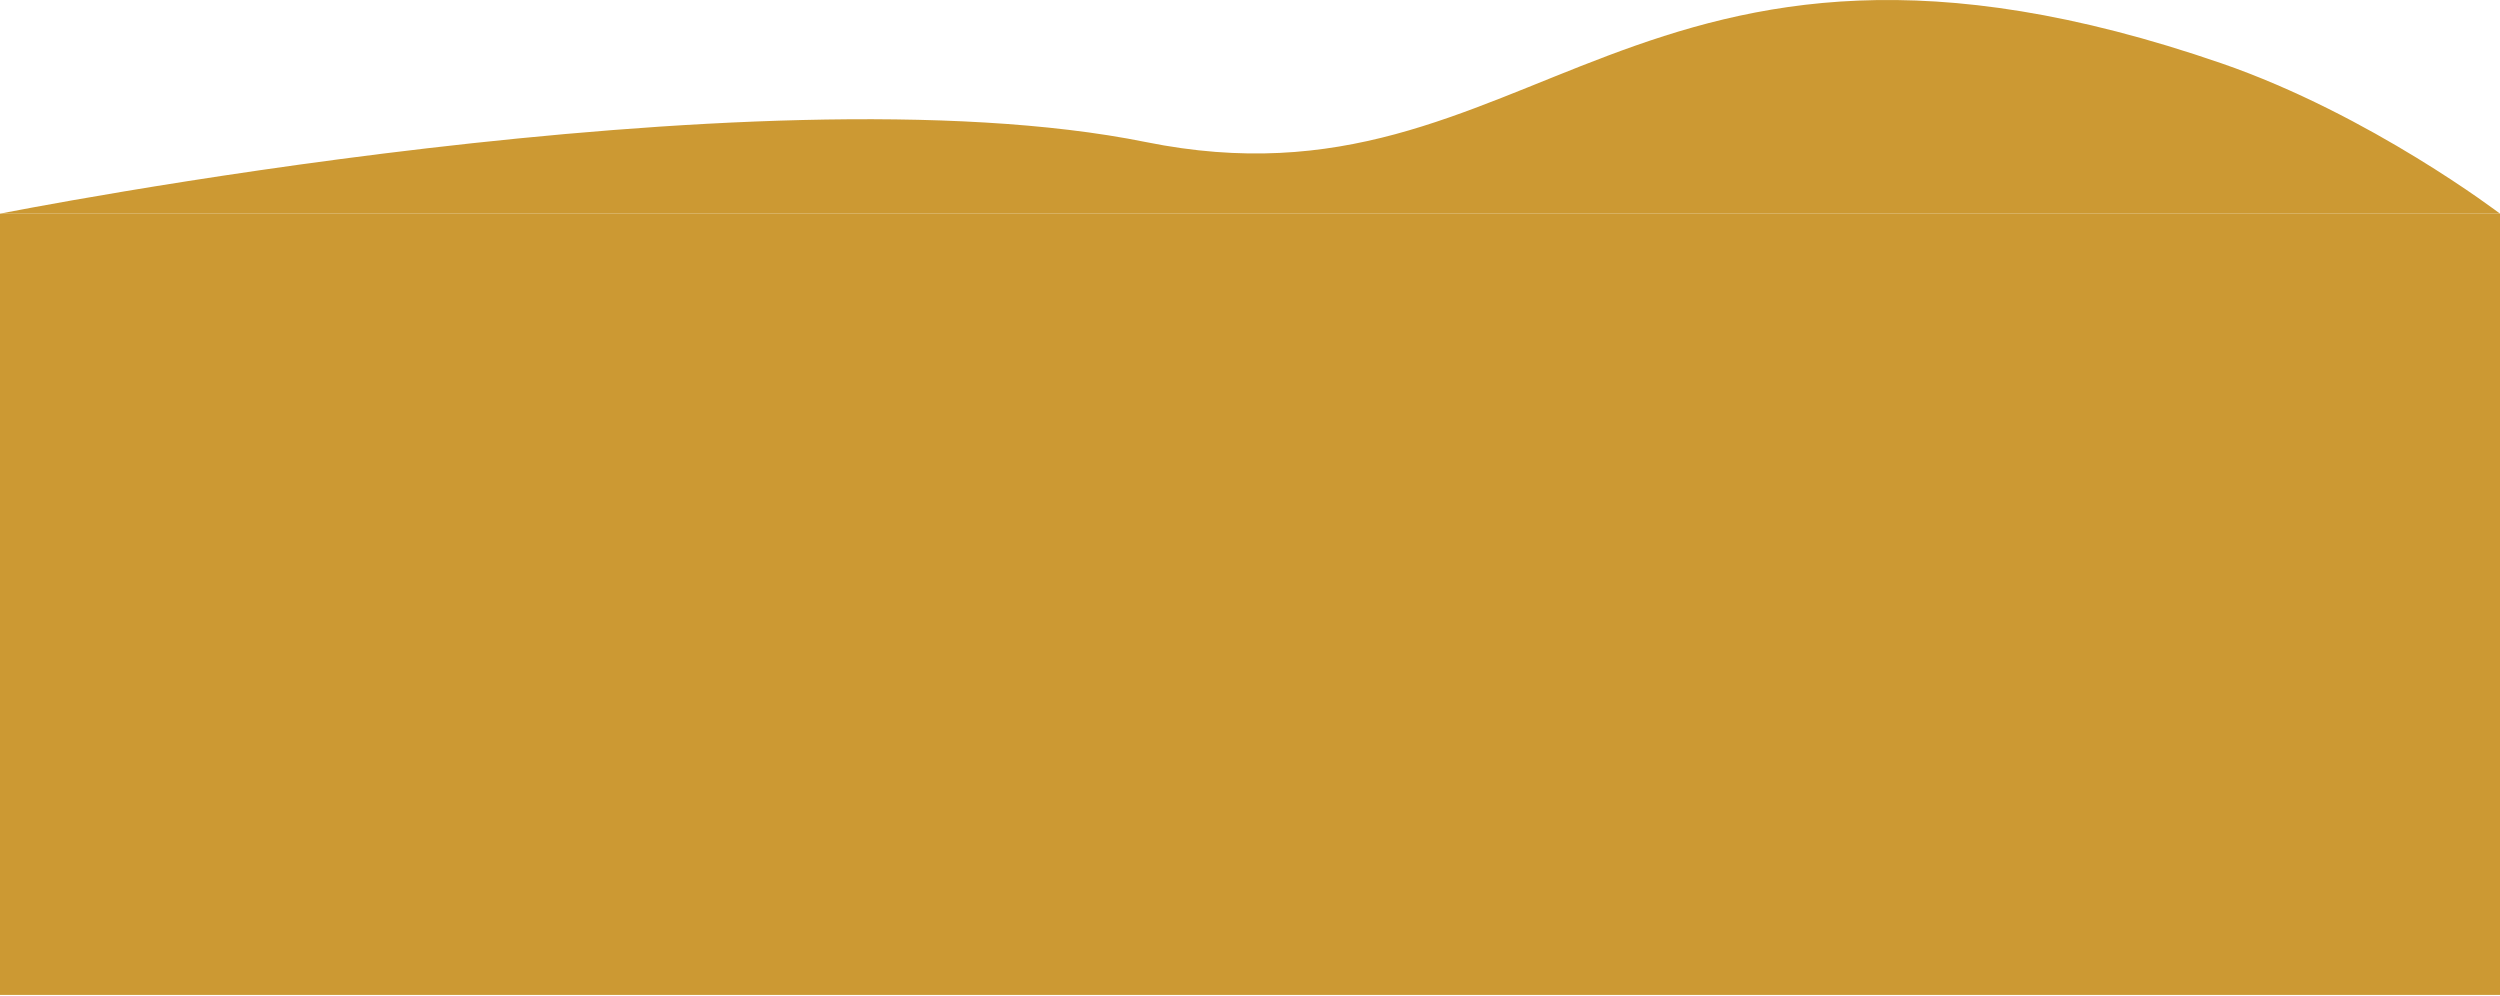 <svg class="absolute bottom-0 left-0 w-full" width="1920" height="765" viewBox="0 0 1920 765" fill="none" xmlns="http://www.w3.org/2000/svg">
          <path d="M880 109.097C1179 169.597 1251.78 -108.099 1706 48.597C1820.5 88.097 1920 164.097 1920 164.097H0C0 164.097 581 48.597 880 109.097Z" fill="#CC9933"/>
          <rect width="1920" height="600" transform="translate(0 164.097)" fill="#CC9933"/>
      </svg>